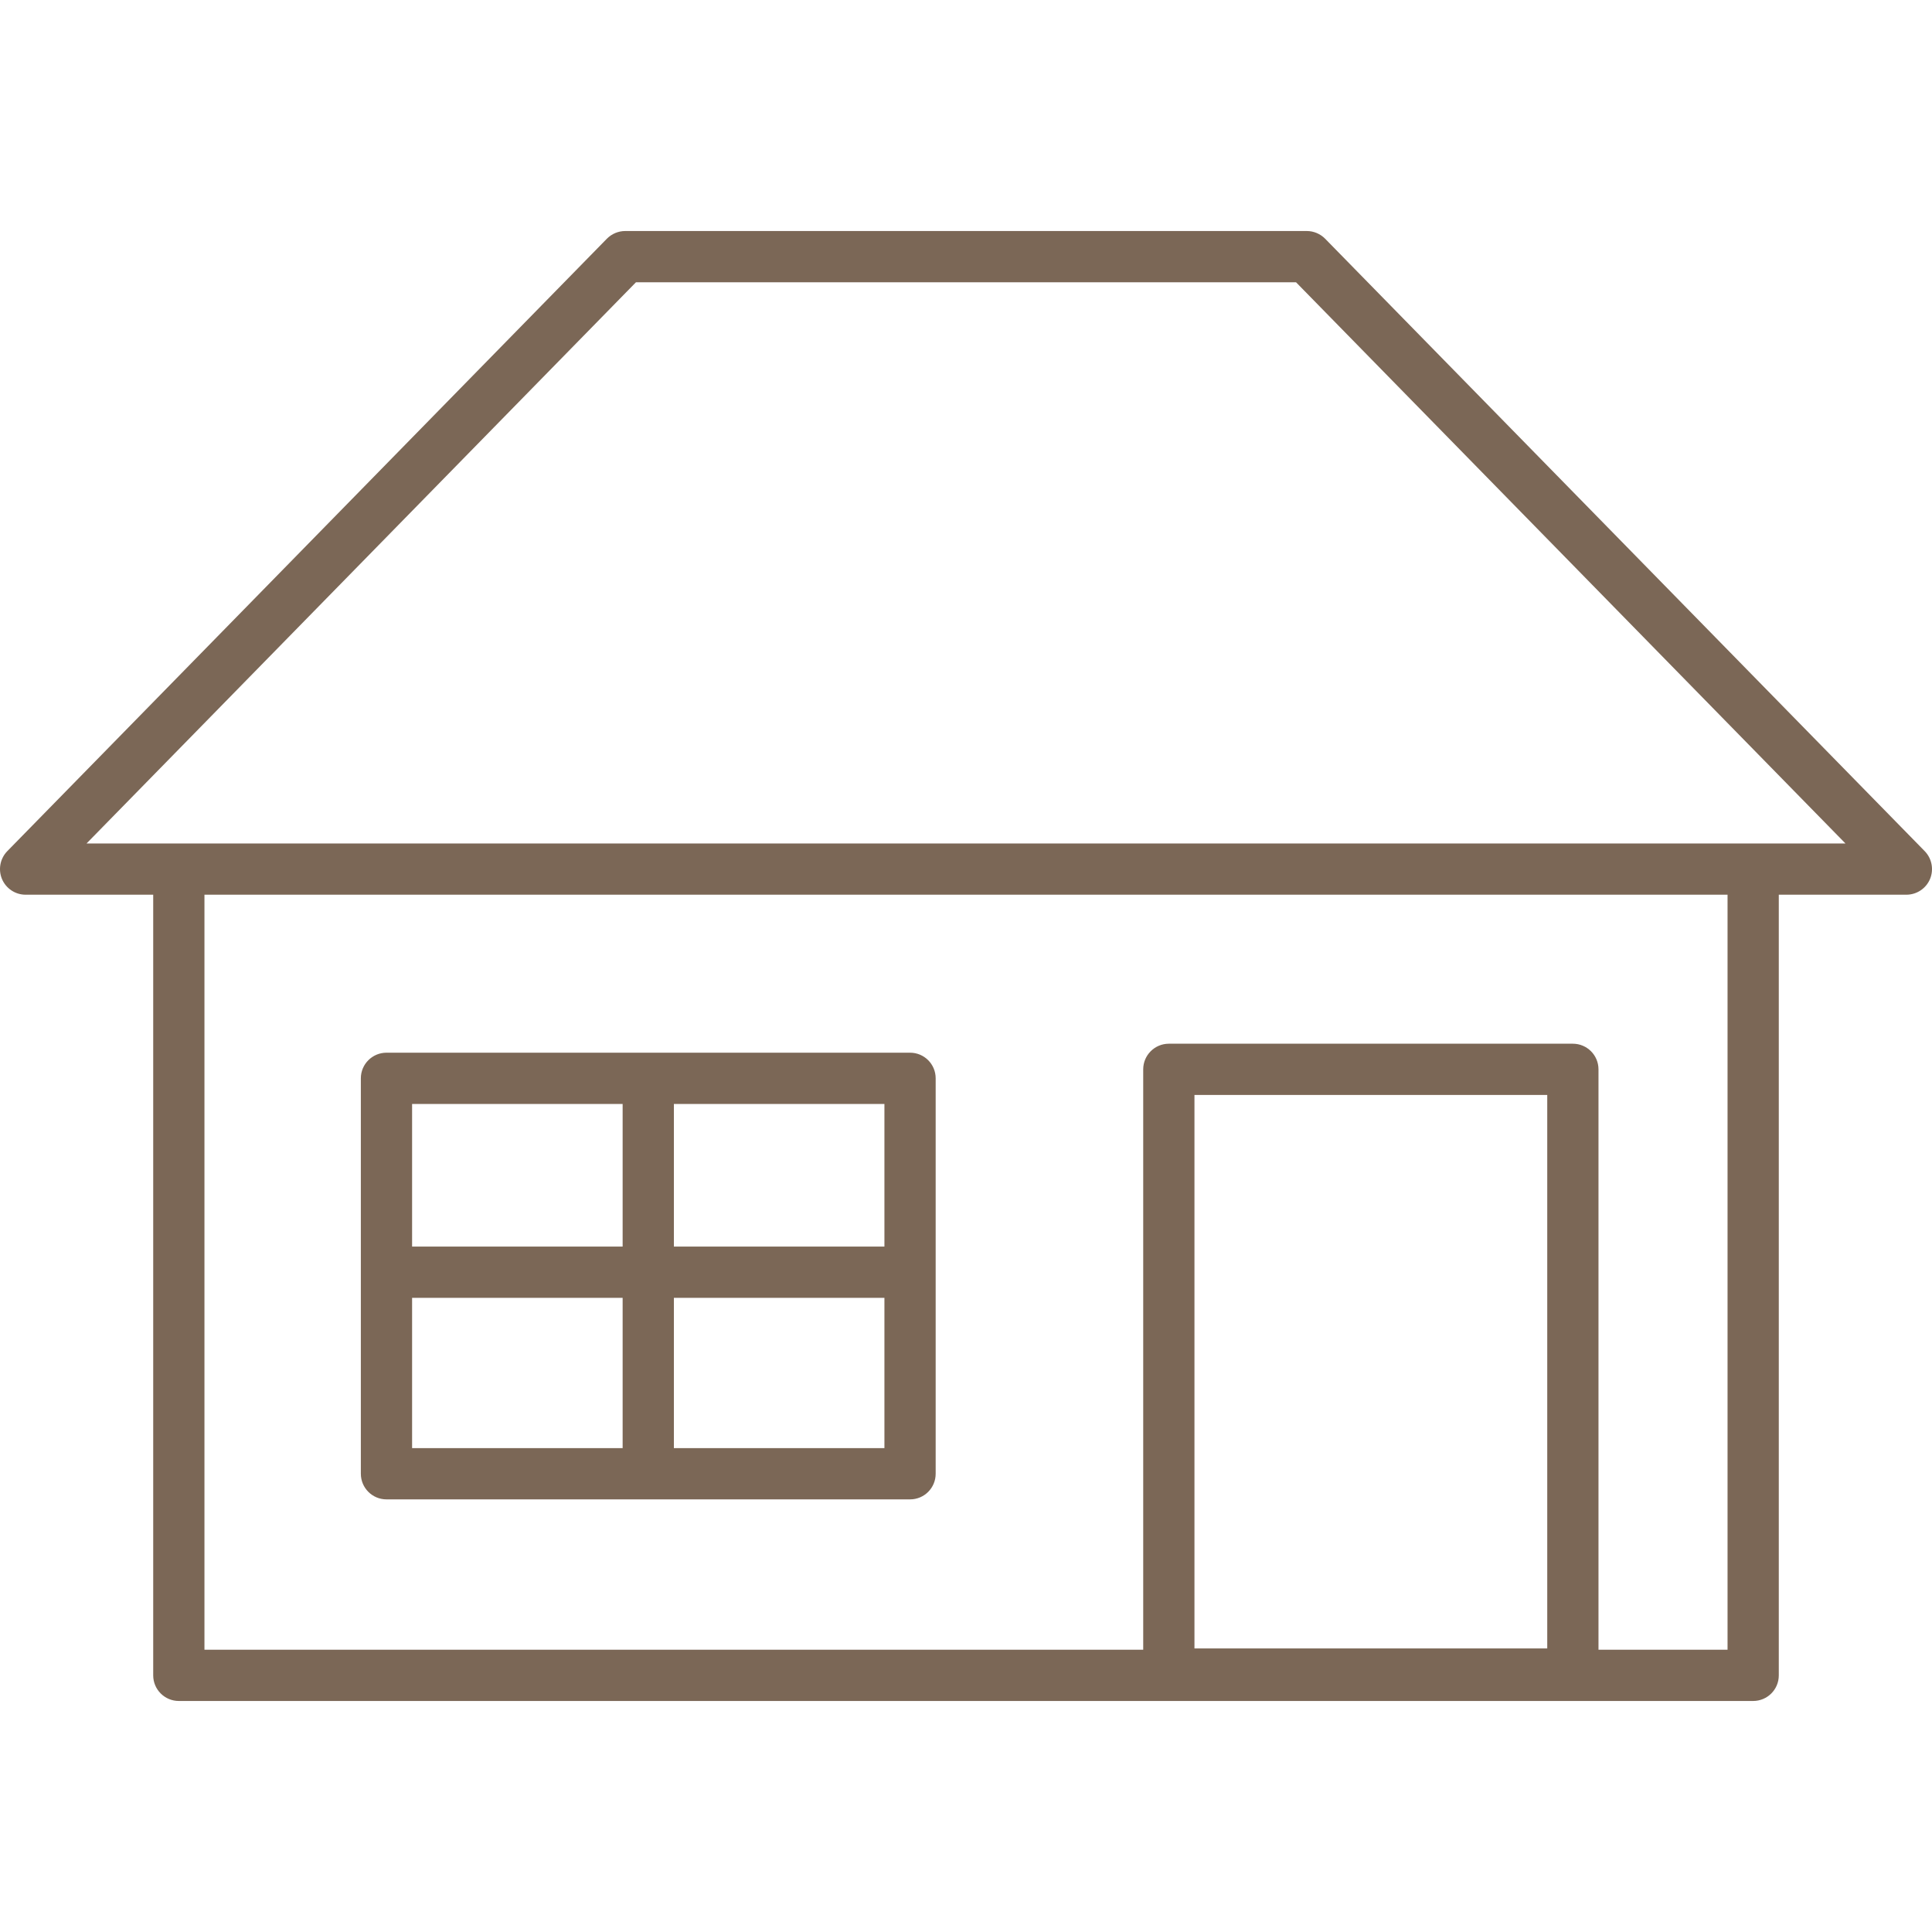 <svg width="40" height="40" viewBox="0 0 40 40" fill="none" xmlns="http://www.w3.org/2000/svg">
<g clip-path="url(#clip0_203_270)">
<path d="M36.297 35.217H3.703C3.41 35.217 3.172 34.98 3.172 34.687V18.524H0.53C0.317 18.524 0.124 18.396 0.041 18.199C-0.041 18.002 0.002 17.775 0.151 17.622L12.565 4.942C12.665 4.841 12.802 4.783 12.944 4.783H27.056C27.198 4.783 27.335 4.841 27.435 4.942L39.849 17.622C39.998 17.775 40.041 18.002 39.959 18.199C39.876 18.396 39.683 18.524 39.469 18.524H36.828V34.687C36.828 34.98 36.59 35.217 36.297 35.217ZM33.095 34.156H35.767V18.524H4.233V34.156H23.669V22.14C23.669 21.846 23.907 21.609 24.2 21.609H32.564C32.857 21.609 33.095 21.846 33.095 22.14V34.156ZM24.73 34.129H32.034V22.67H24.73V34.129ZM1.792 17.463H38.208L26.833 5.844H13.167L1.792 17.463ZM18.842 31.043H8.002C7.709 31.043 7.471 30.806 7.471 30.512V22.325C7.471 22.032 7.709 21.795 8.002 21.795H18.842C19.135 21.795 19.372 22.032 19.372 22.325V30.512C19.372 30.806 19.135 31.043 18.842 31.043ZM13.952 29.982H18.311V26.87H13.952V29.982ZM8.532 29.982H12.891V26.87H8.532V29.982ZM13.952 25.809H18.311V22.856H13.952V25.809ZM8.532 25.809H12.891V22.856H8.532V25.809Z" fill="#7B6756"/>
</g>
<defs>
<clipPath id="clip0_203_270">
<rect width="40" height="40" fill="white"/>
</clipPath>
</defs>
</svg>
